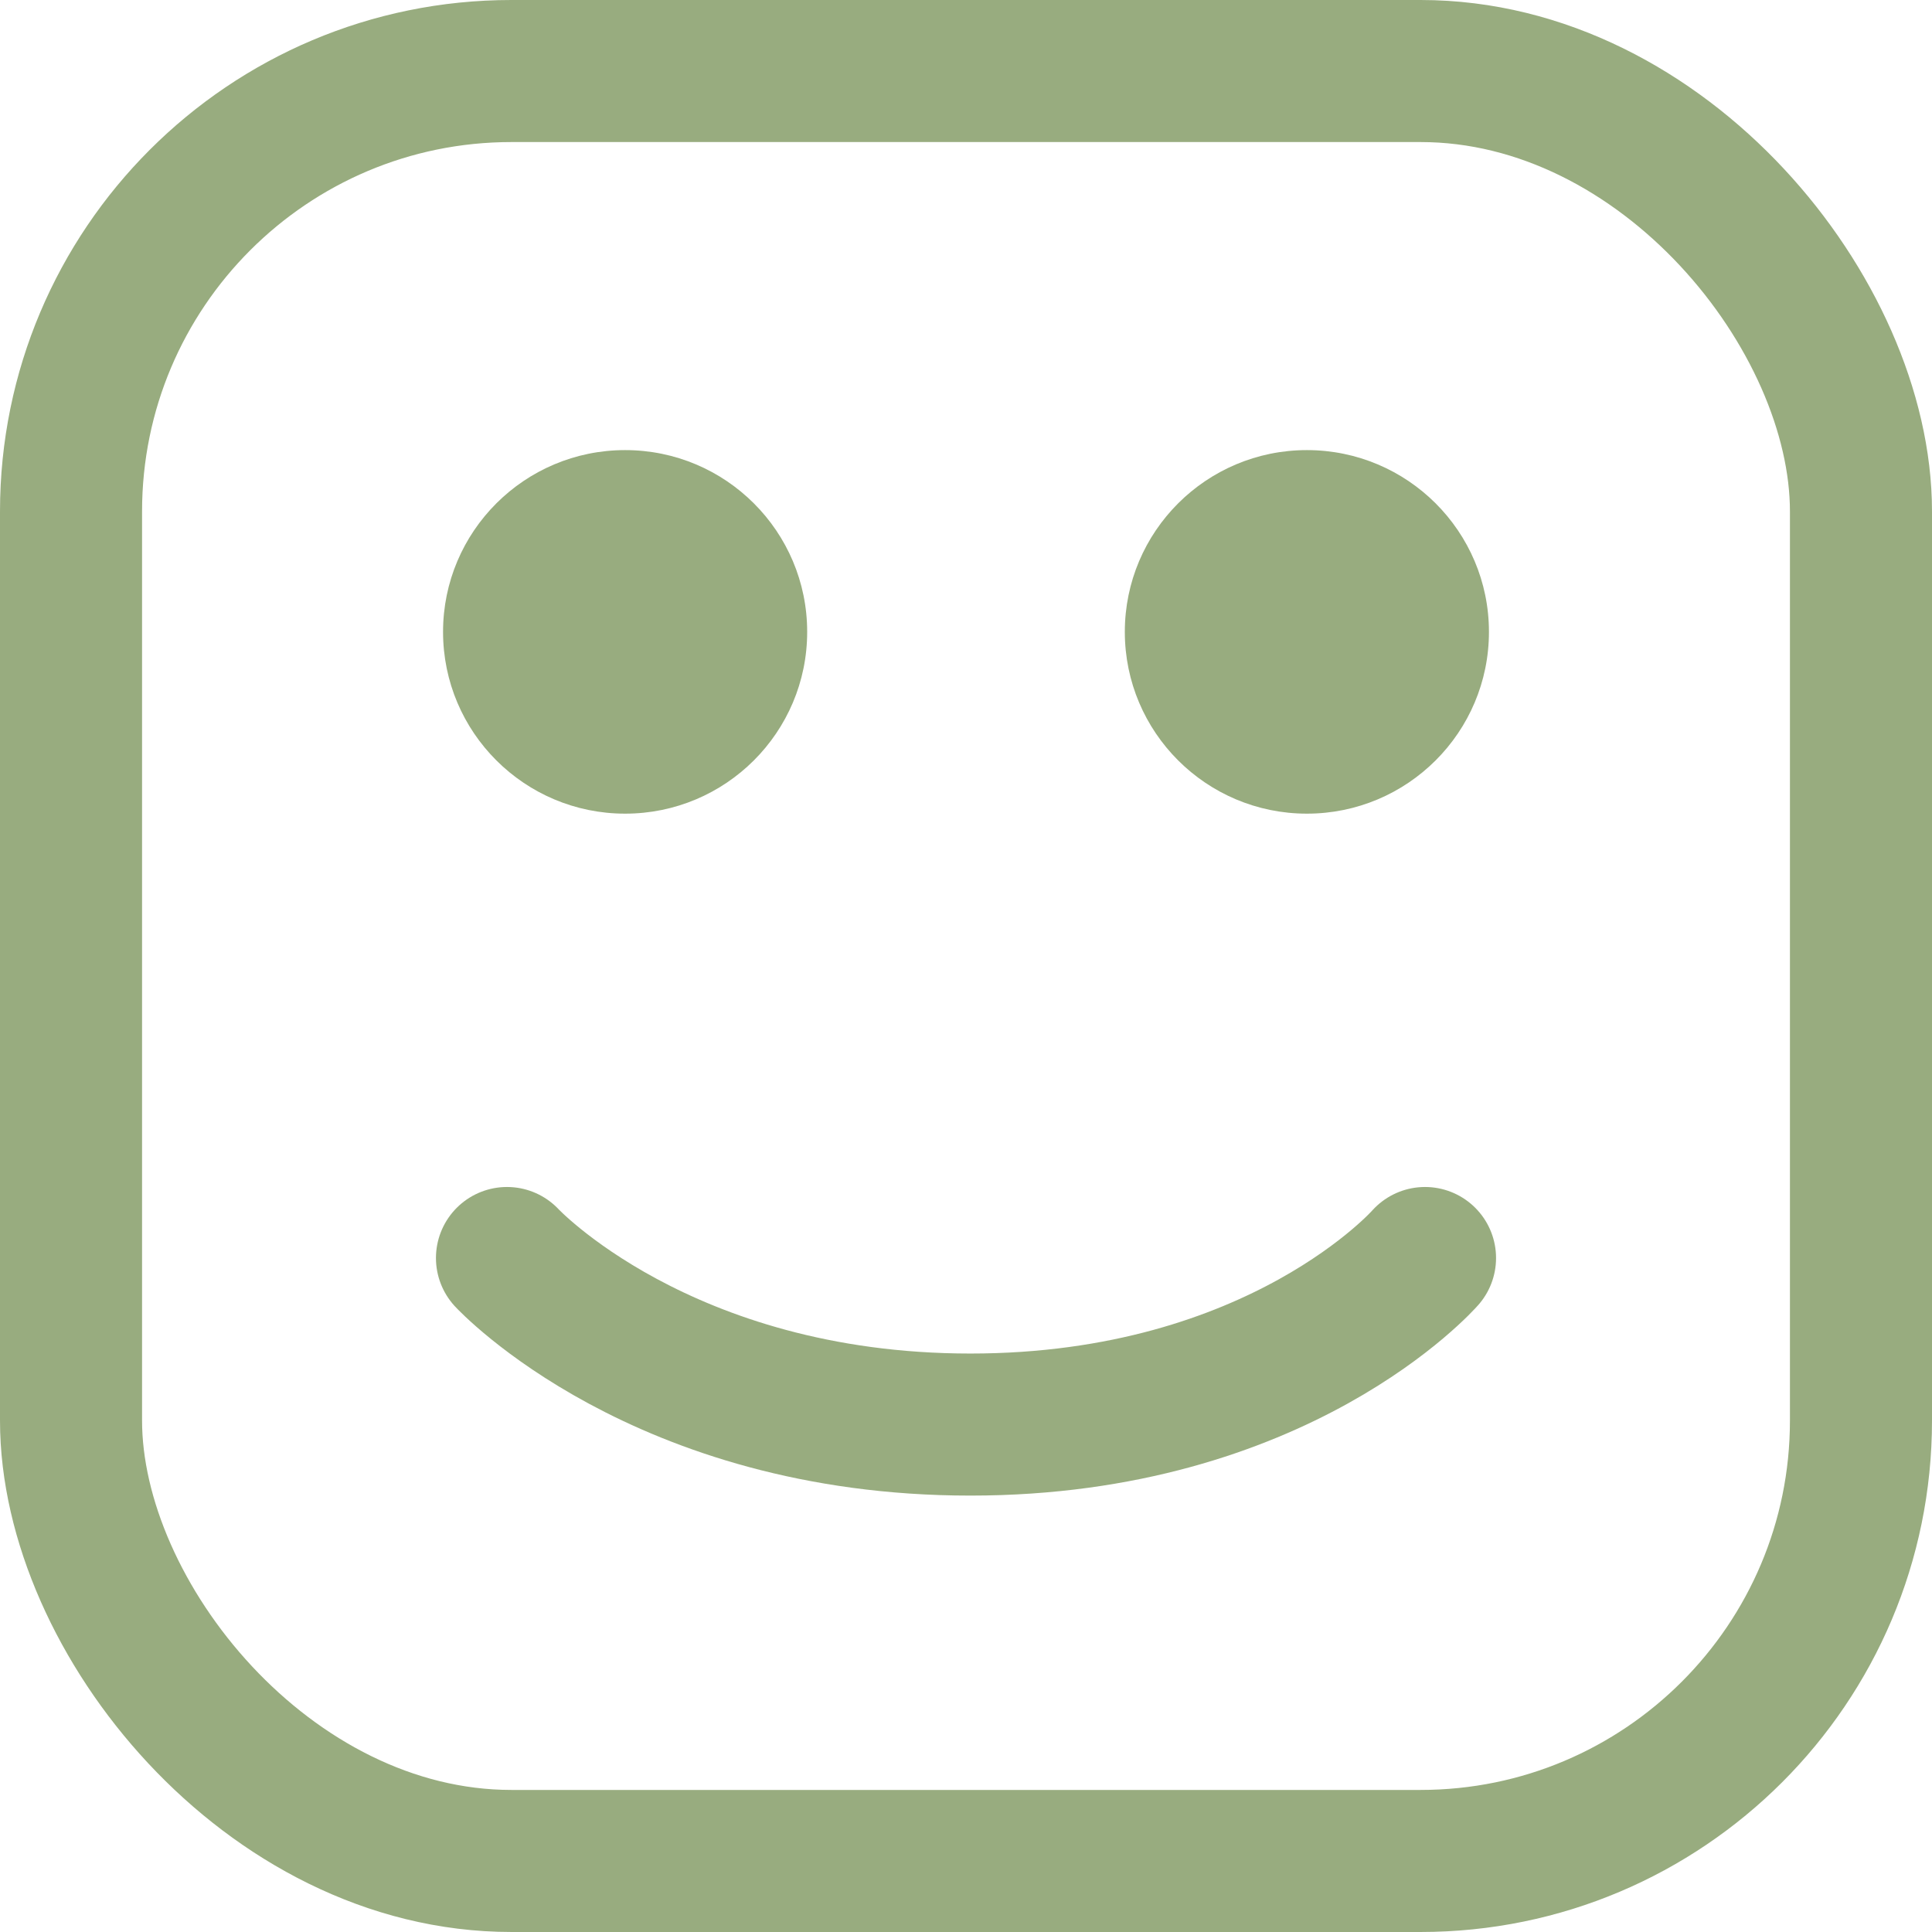<svg width="34" height="34" viewBox="0 0 34 34" fill="none" xmlns="http://www.w3.org/2000/svg">
<rect x="1.25" y="1.25" width="31.5" height="31.5" rx="7.75" stroke="#98AC7F" stroke-width="2.5"/>
<ellipse cx="22.999" cy="11.12" rx="3.204" ry="3.199" fill="#98AC7F"/>
<ellipse cx="11.001" cy="11.12" rx="3.204" ry="3.199" fill="#98AC7F"/>
<path d="M8.922 22.139C8.922 22.139 11.641 25.07 17.077 25.07C22.513 25.07 25.078 22.139 25.078 22.139" stroke="#98AC7F" stroke-width="2.5" stroke-linecap="round"/>
</svg>
